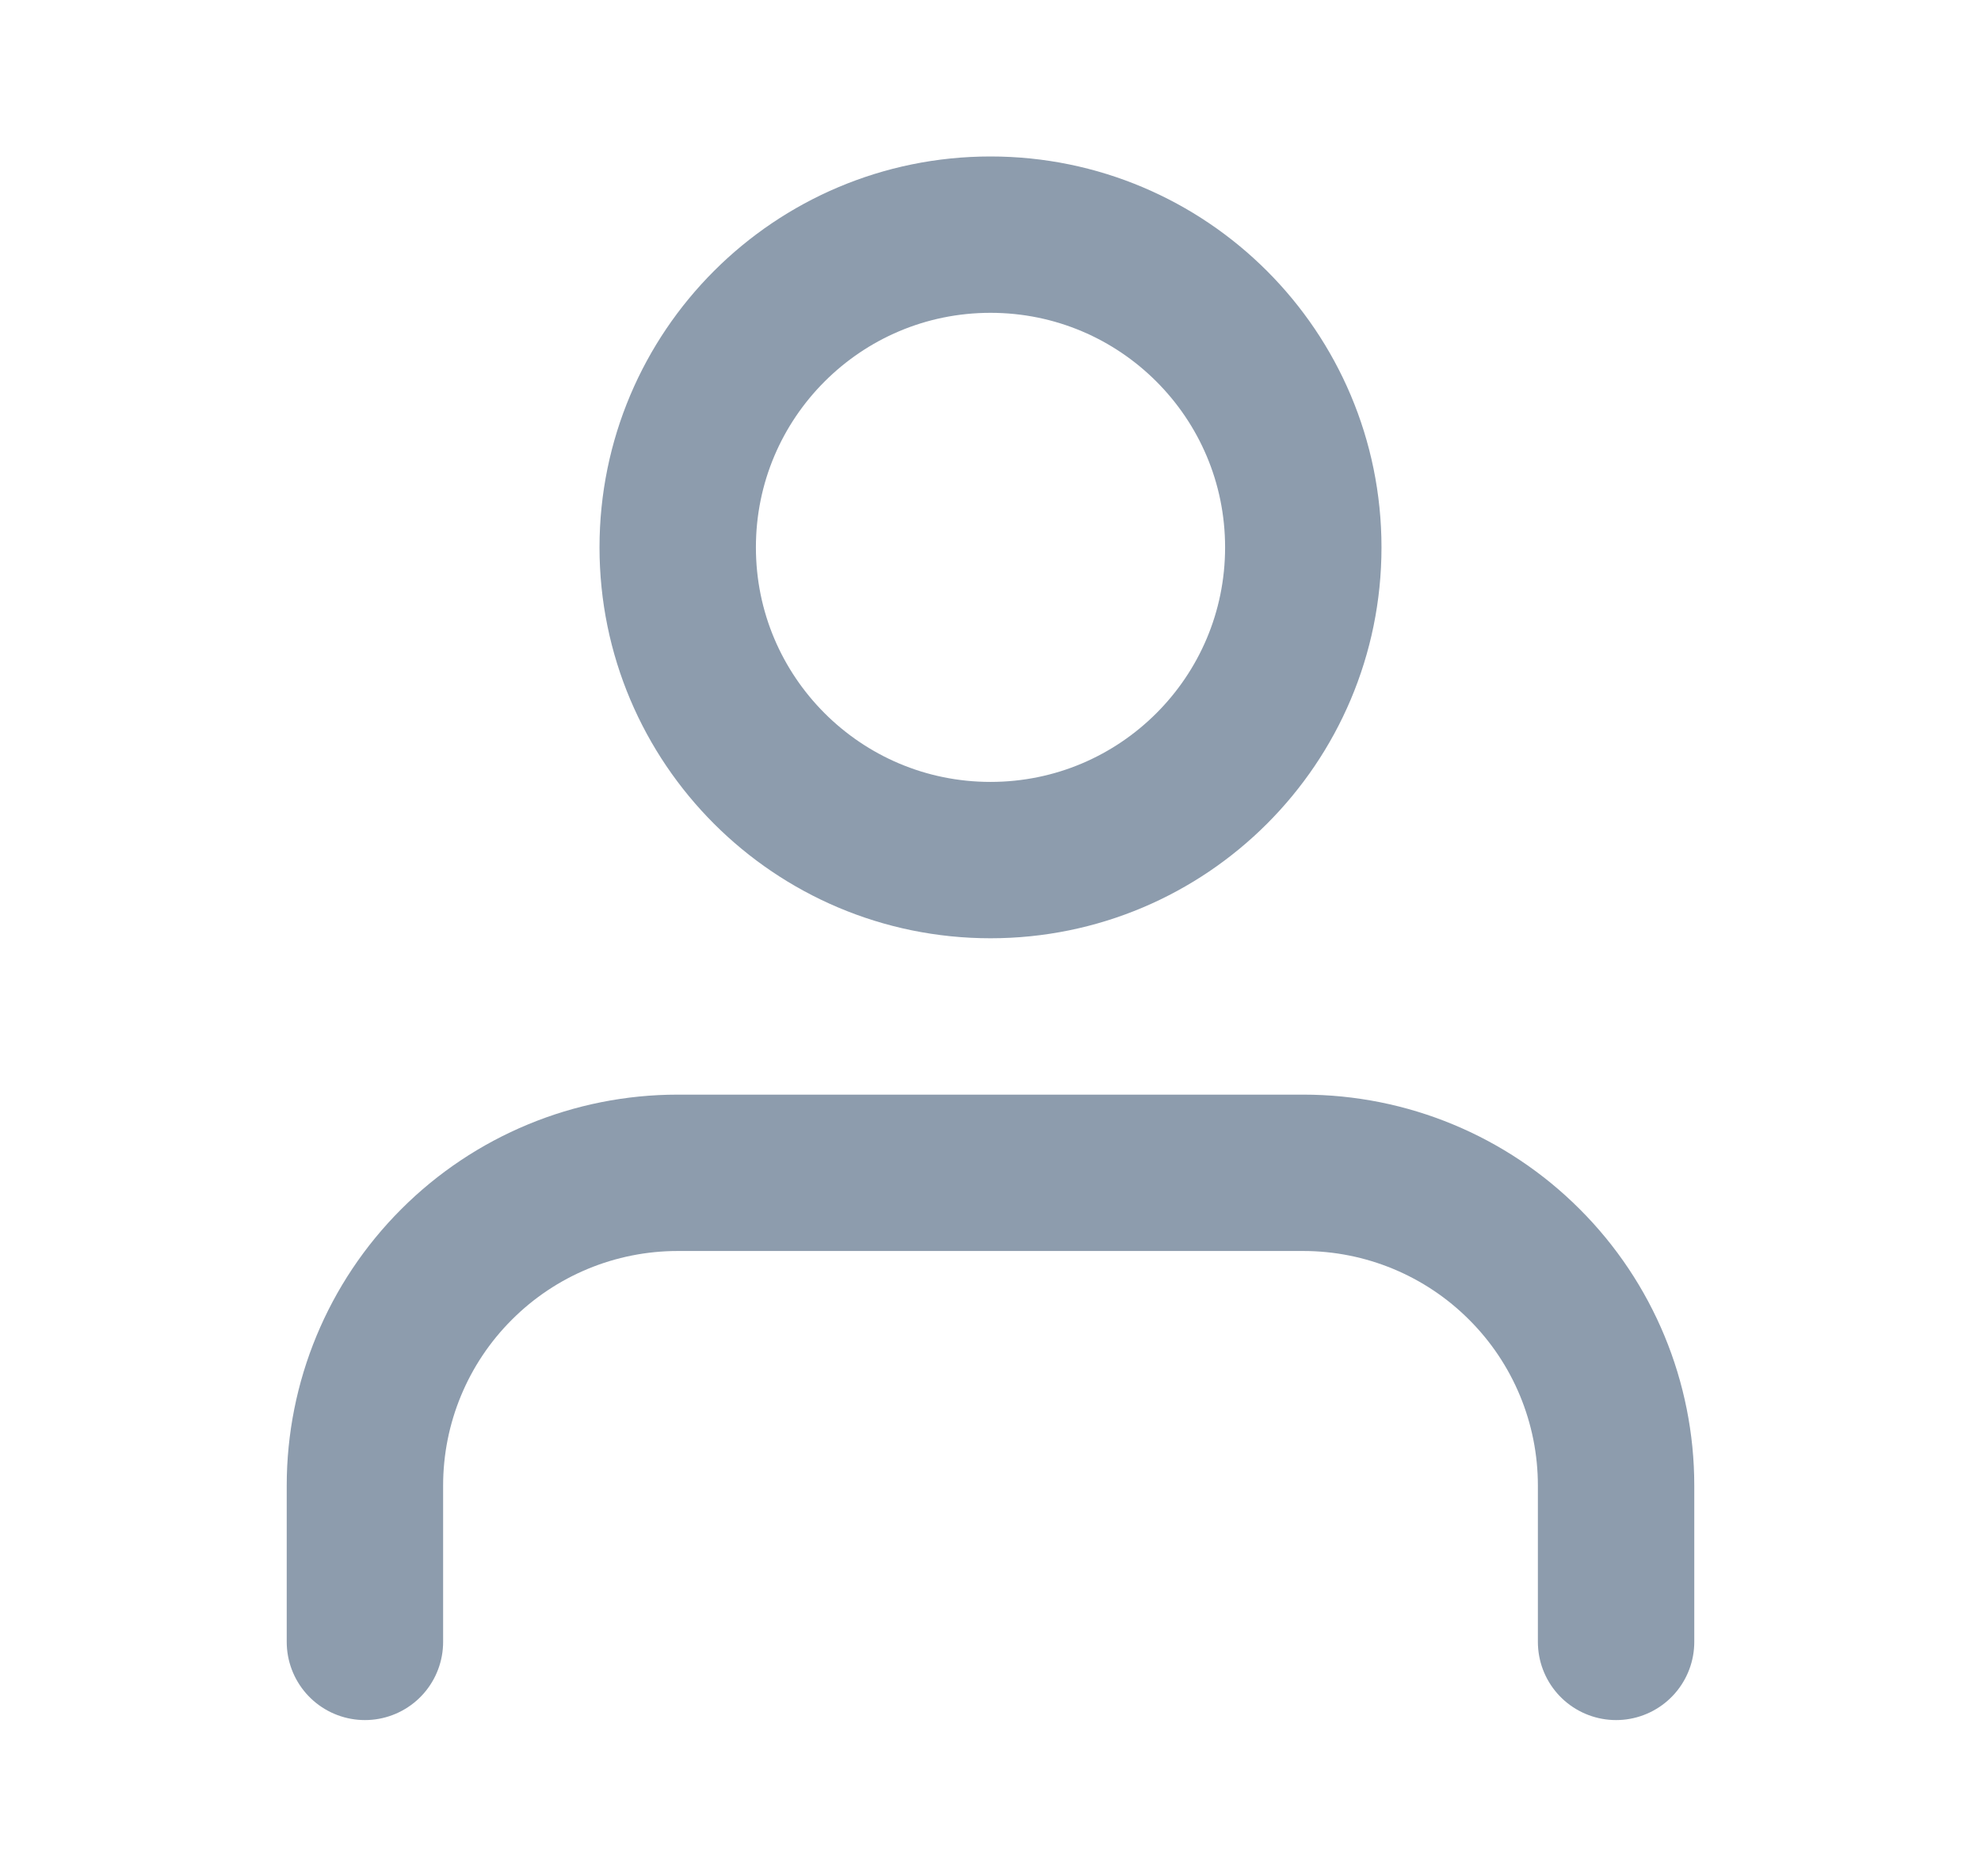 <svg width="19" height="18" viewBox="0 0 19 18" fill="none" xmlns="http://www.w3.org/2000/svg">
<path d="M15.5 15.751V14.251C15.5 13.455 15.184 12.692 14.621 12.13C14.059 11.567 13.296 11.251 12.5 11.251L6.5 11.251C5.704 11.251 4.941 11.567 4.379 12.13C3.816 12.692 3.5 13.455 3.5 14.251L3.5 15.751M12.5 5.251C12.5 6.908 11.157 8.251 9.5 8.251C7.843 8.251 6.5 6.908 6.5 5.251C6.5 3.594 7.843 2.251 9.5 2.251C11.157 2.251 12.5 3.594 12.5 5.251Z" stroke="#8D9CAD" stroke-width="1.5" stroke-linecap="round" stroke-linejoin="round"/>
</svg>
